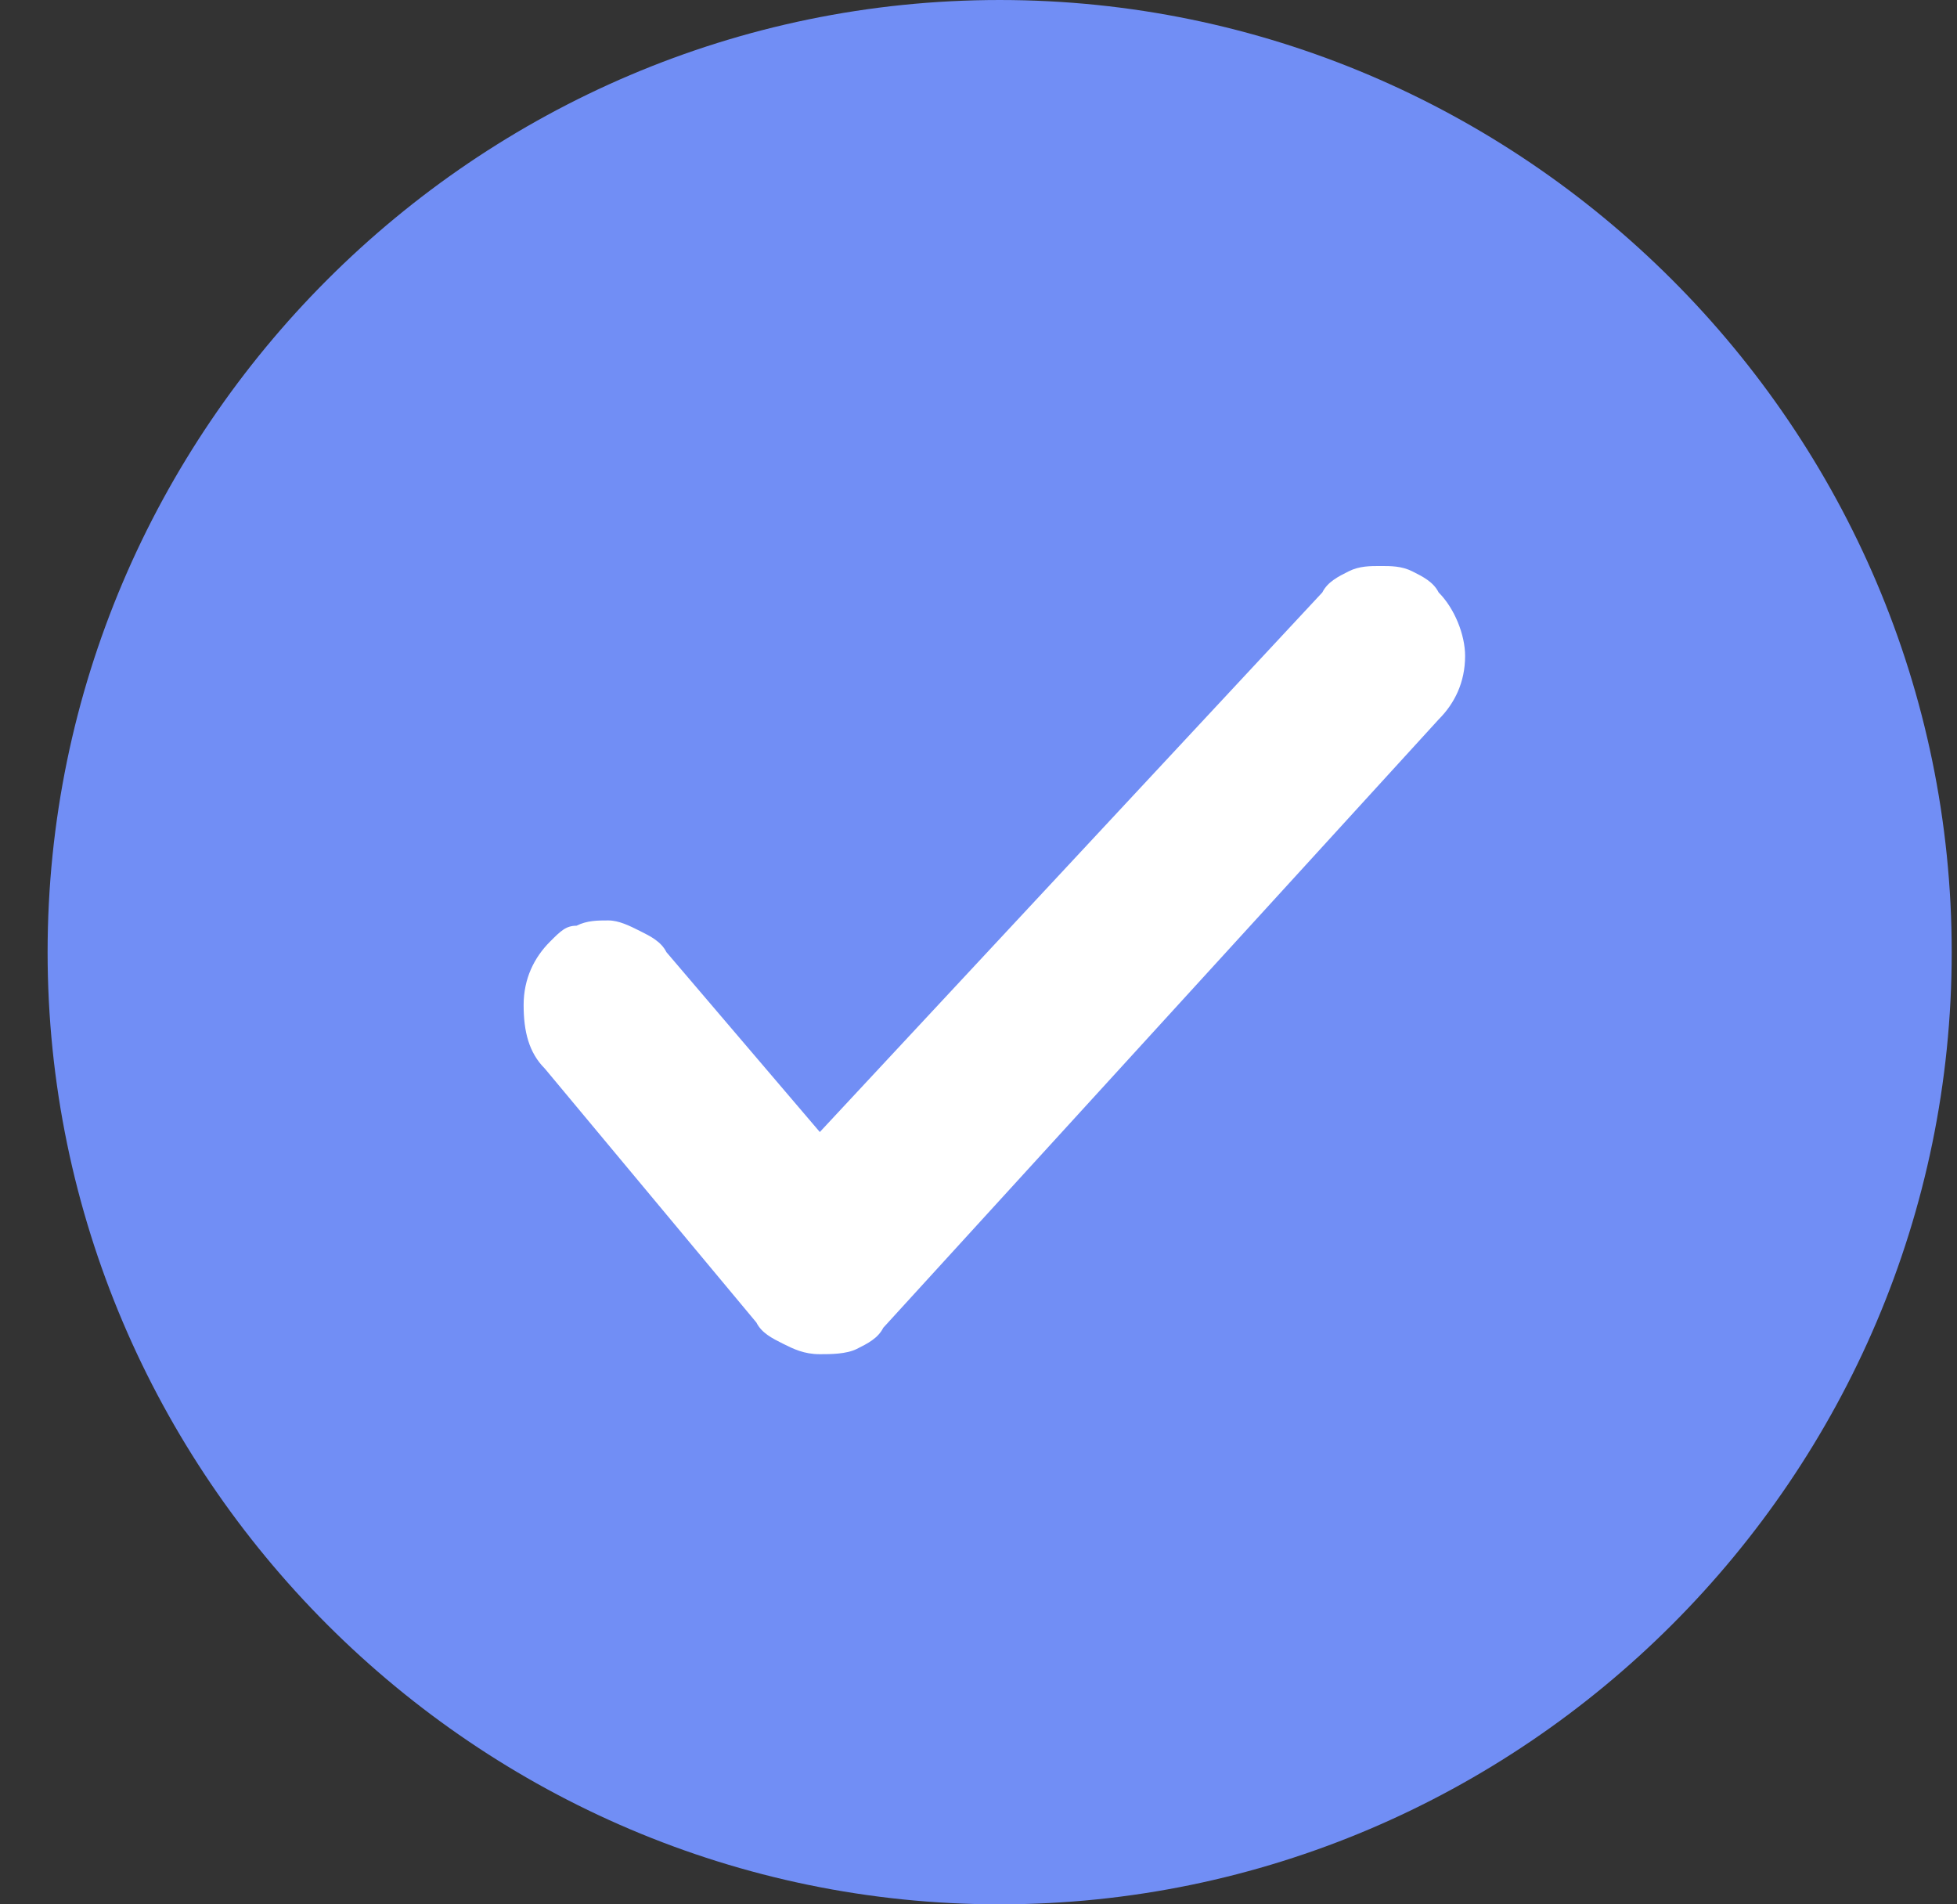 <?xml version="1.0" encoding="utf-8"?>
<!-- Generator: Adobe Illustrator 25.0.0, SVG Export Plug-In . SVG Version: 6.00 Build 0)  -->
<svg version="1.1" id="Layer_1" xmlns="http://www.w3.org/2000/svg" xmlns:xlink="http://www.w3.org/1999/xlink" x="0px" y="0px"
	 viewBox="0 0 37 36" style="enable-background:new 0 0 37 36;" xml:space="preserve">
<rect x="0" y="0" width="37" height="36" fill="#333333" stroke="none"/>
<style type="text/css">
	.st0{fill:#718EF5;}
	.st1{fill:#FFFFFF;}
</style>
<path class="st0" d="M18.9,36c9.9,0,18-8.1,18-18s-8.1-18-18-18s-18,8.1-18,18S9,36,18.9,36z"/>
<path class="st1" d="M15.5,25.6L15.5,25.6c-0.3,0-0.5-0.1-0.7-0.2s-0.4-0.2-0.5-0.4l-4-4.8C10,19.9,9.9,19.5,9.9,19s0.2-0.9,0.5-1.2
	l0,0c0.2-0.2,0.3-0.3,0.5-0.3c0.2-0.1,0.4-0.1,0.6-0.1c0.2,0,0.4,0.1,0.6,0.2c0.2,0.1,0.4,0.2,0.5,0.4l2.9,3.4L25,11.2
	c0.1-0.2,0.3-0.3,0.5-0.4c0.2-0.1,0.4-0.1,0.6-0.1s0.4,0,0.6,0.1s0.4,0.2,0.5,0.4c0.3,0.3,0.5,0.8,0.5,1.2c0,0.5-0.2,0.9-0.5,1.2
	l0,0L16.7,25.1c-0.1,0.2-0.3,0.3-0.5,0.4S15.7,25.6,15.5,25.6z"/>
</svg>
